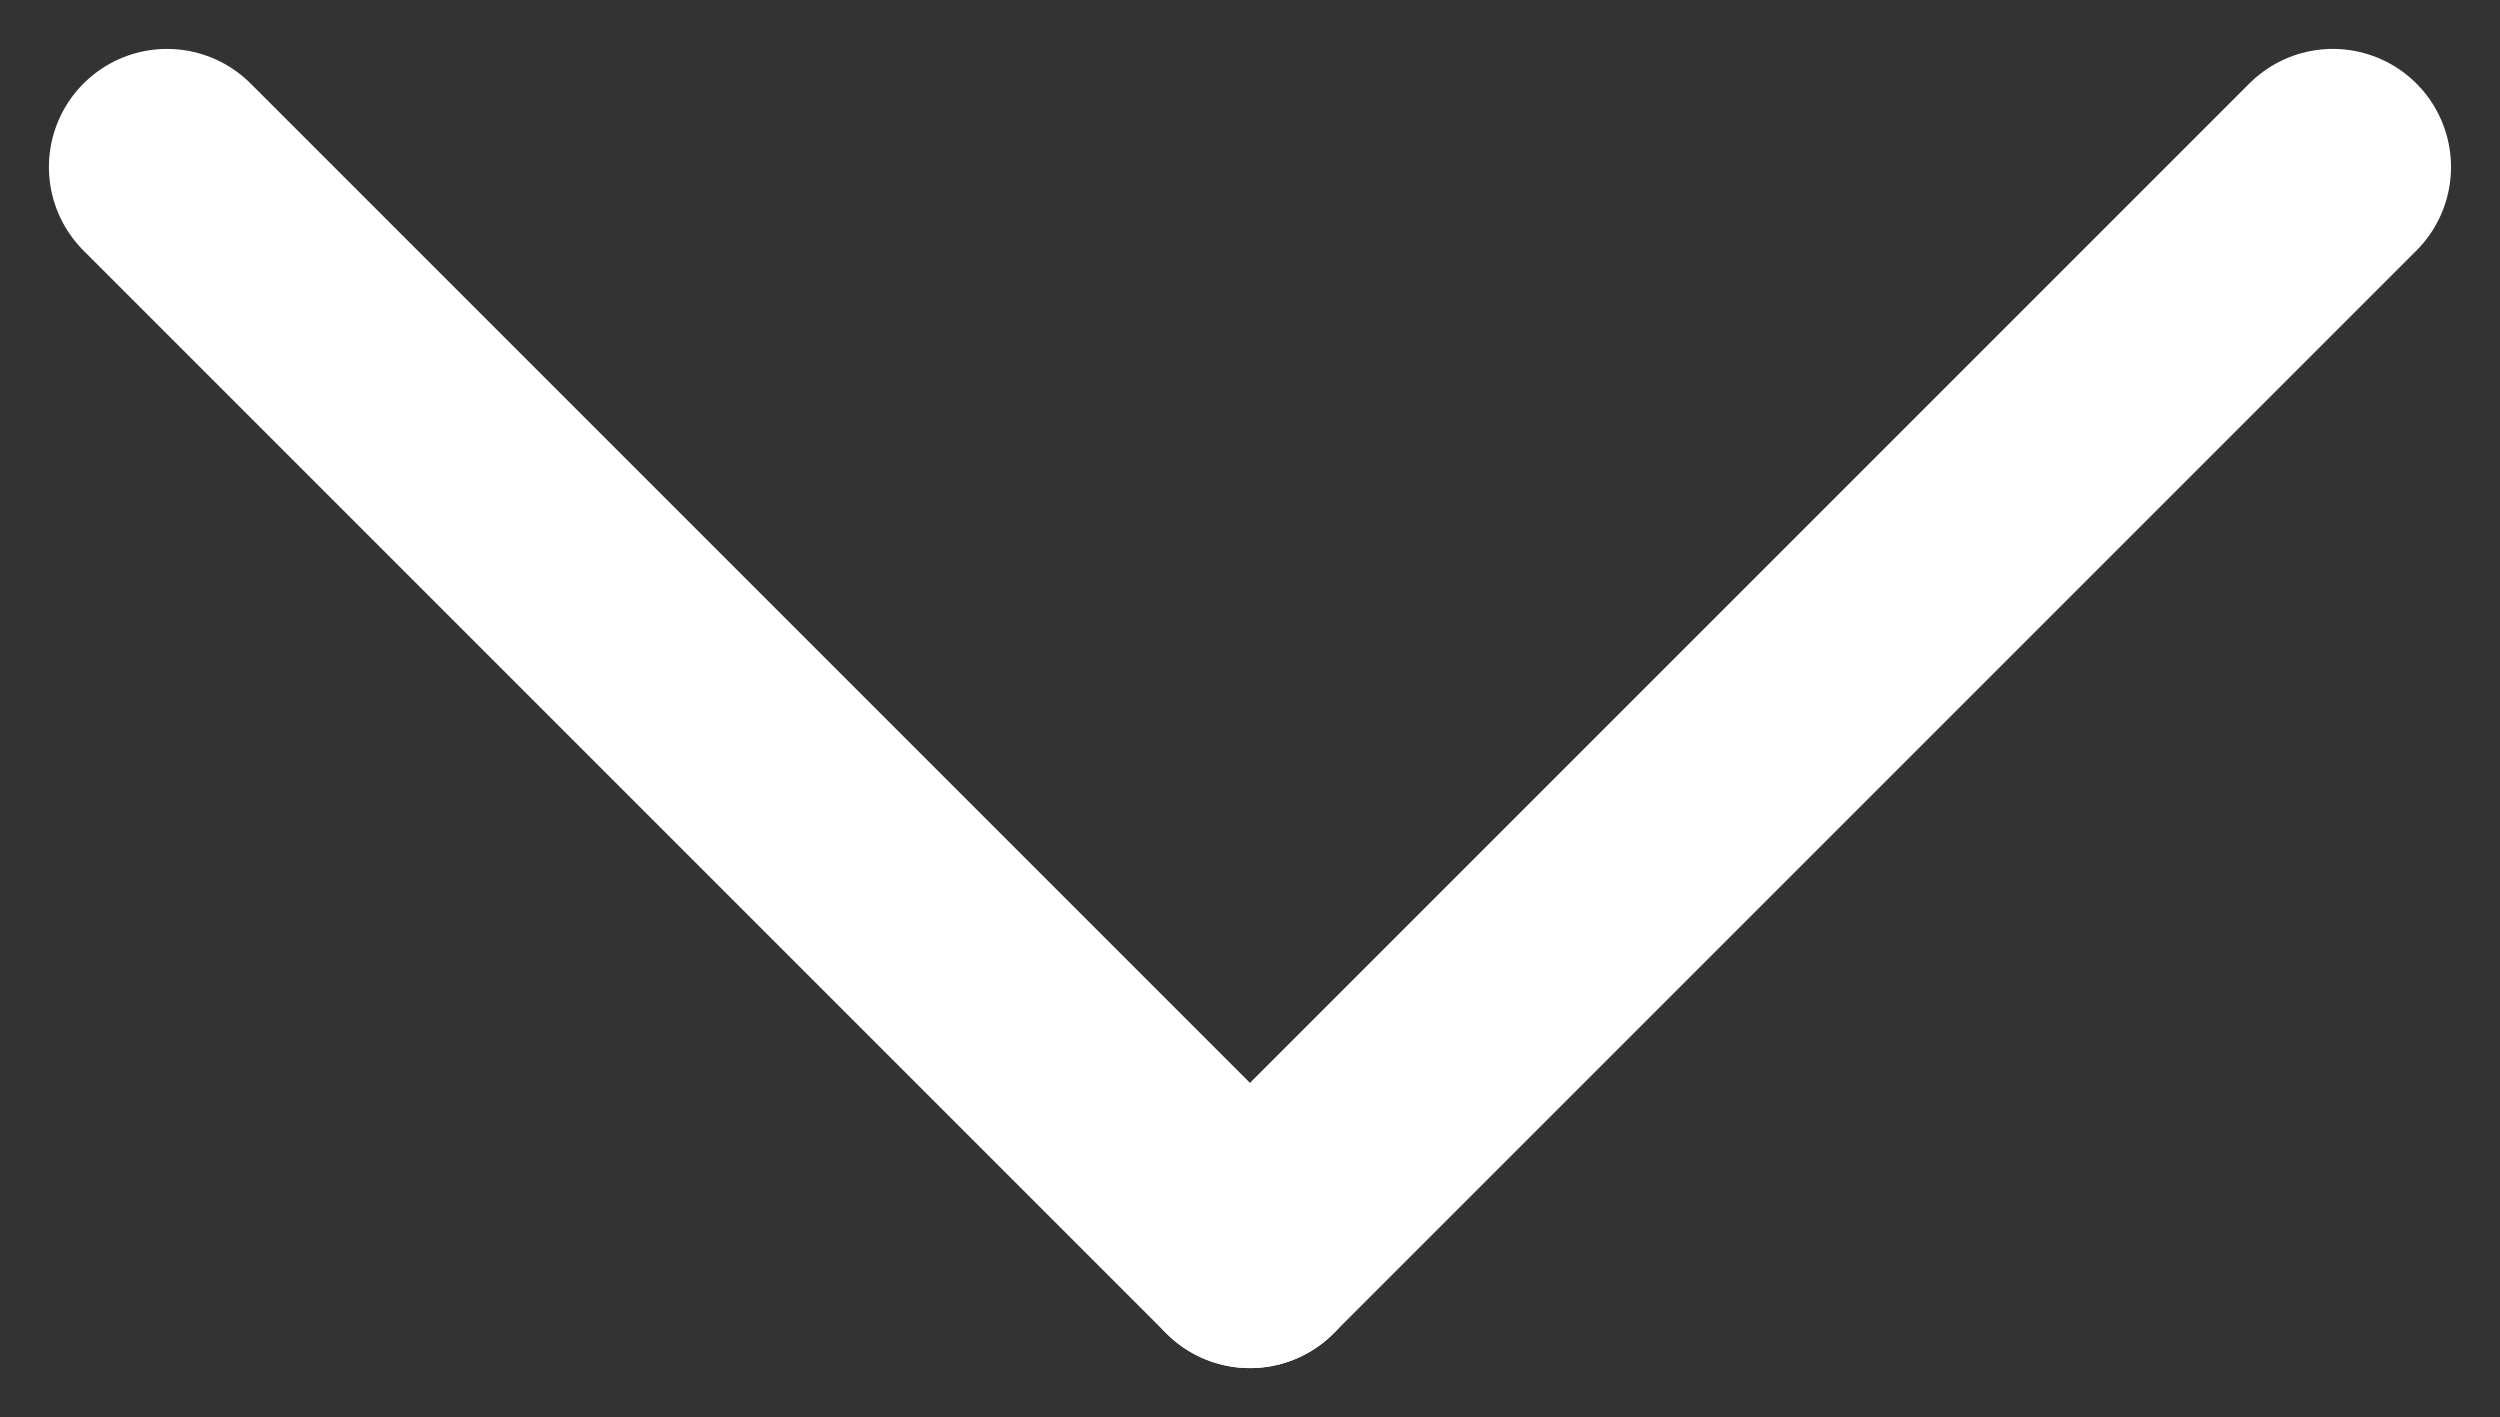 <svg xmlns="http://www.w3.org/2000/svg" width="31.743" height="17.993" viewBox="0 0 31.743 17.993"><rect x="0" y="0" width="31.743" height="17.993" fill="#333333" stroke="none"/><g transform="translate(-870.379 -1013.379)"><line x2="13.75" y2="13.75" transform="translate(872.5 1015.5)" fill="none" stroke="#fff" stroke-linecap="round" stroke-width="3"></line><line x1="13.75" y2="13.75" transform="translate(886.25 1015.5)" fill="none" stroke="#fff" stroke-linecap="round" stroke-width="3"></line></g></svg>
